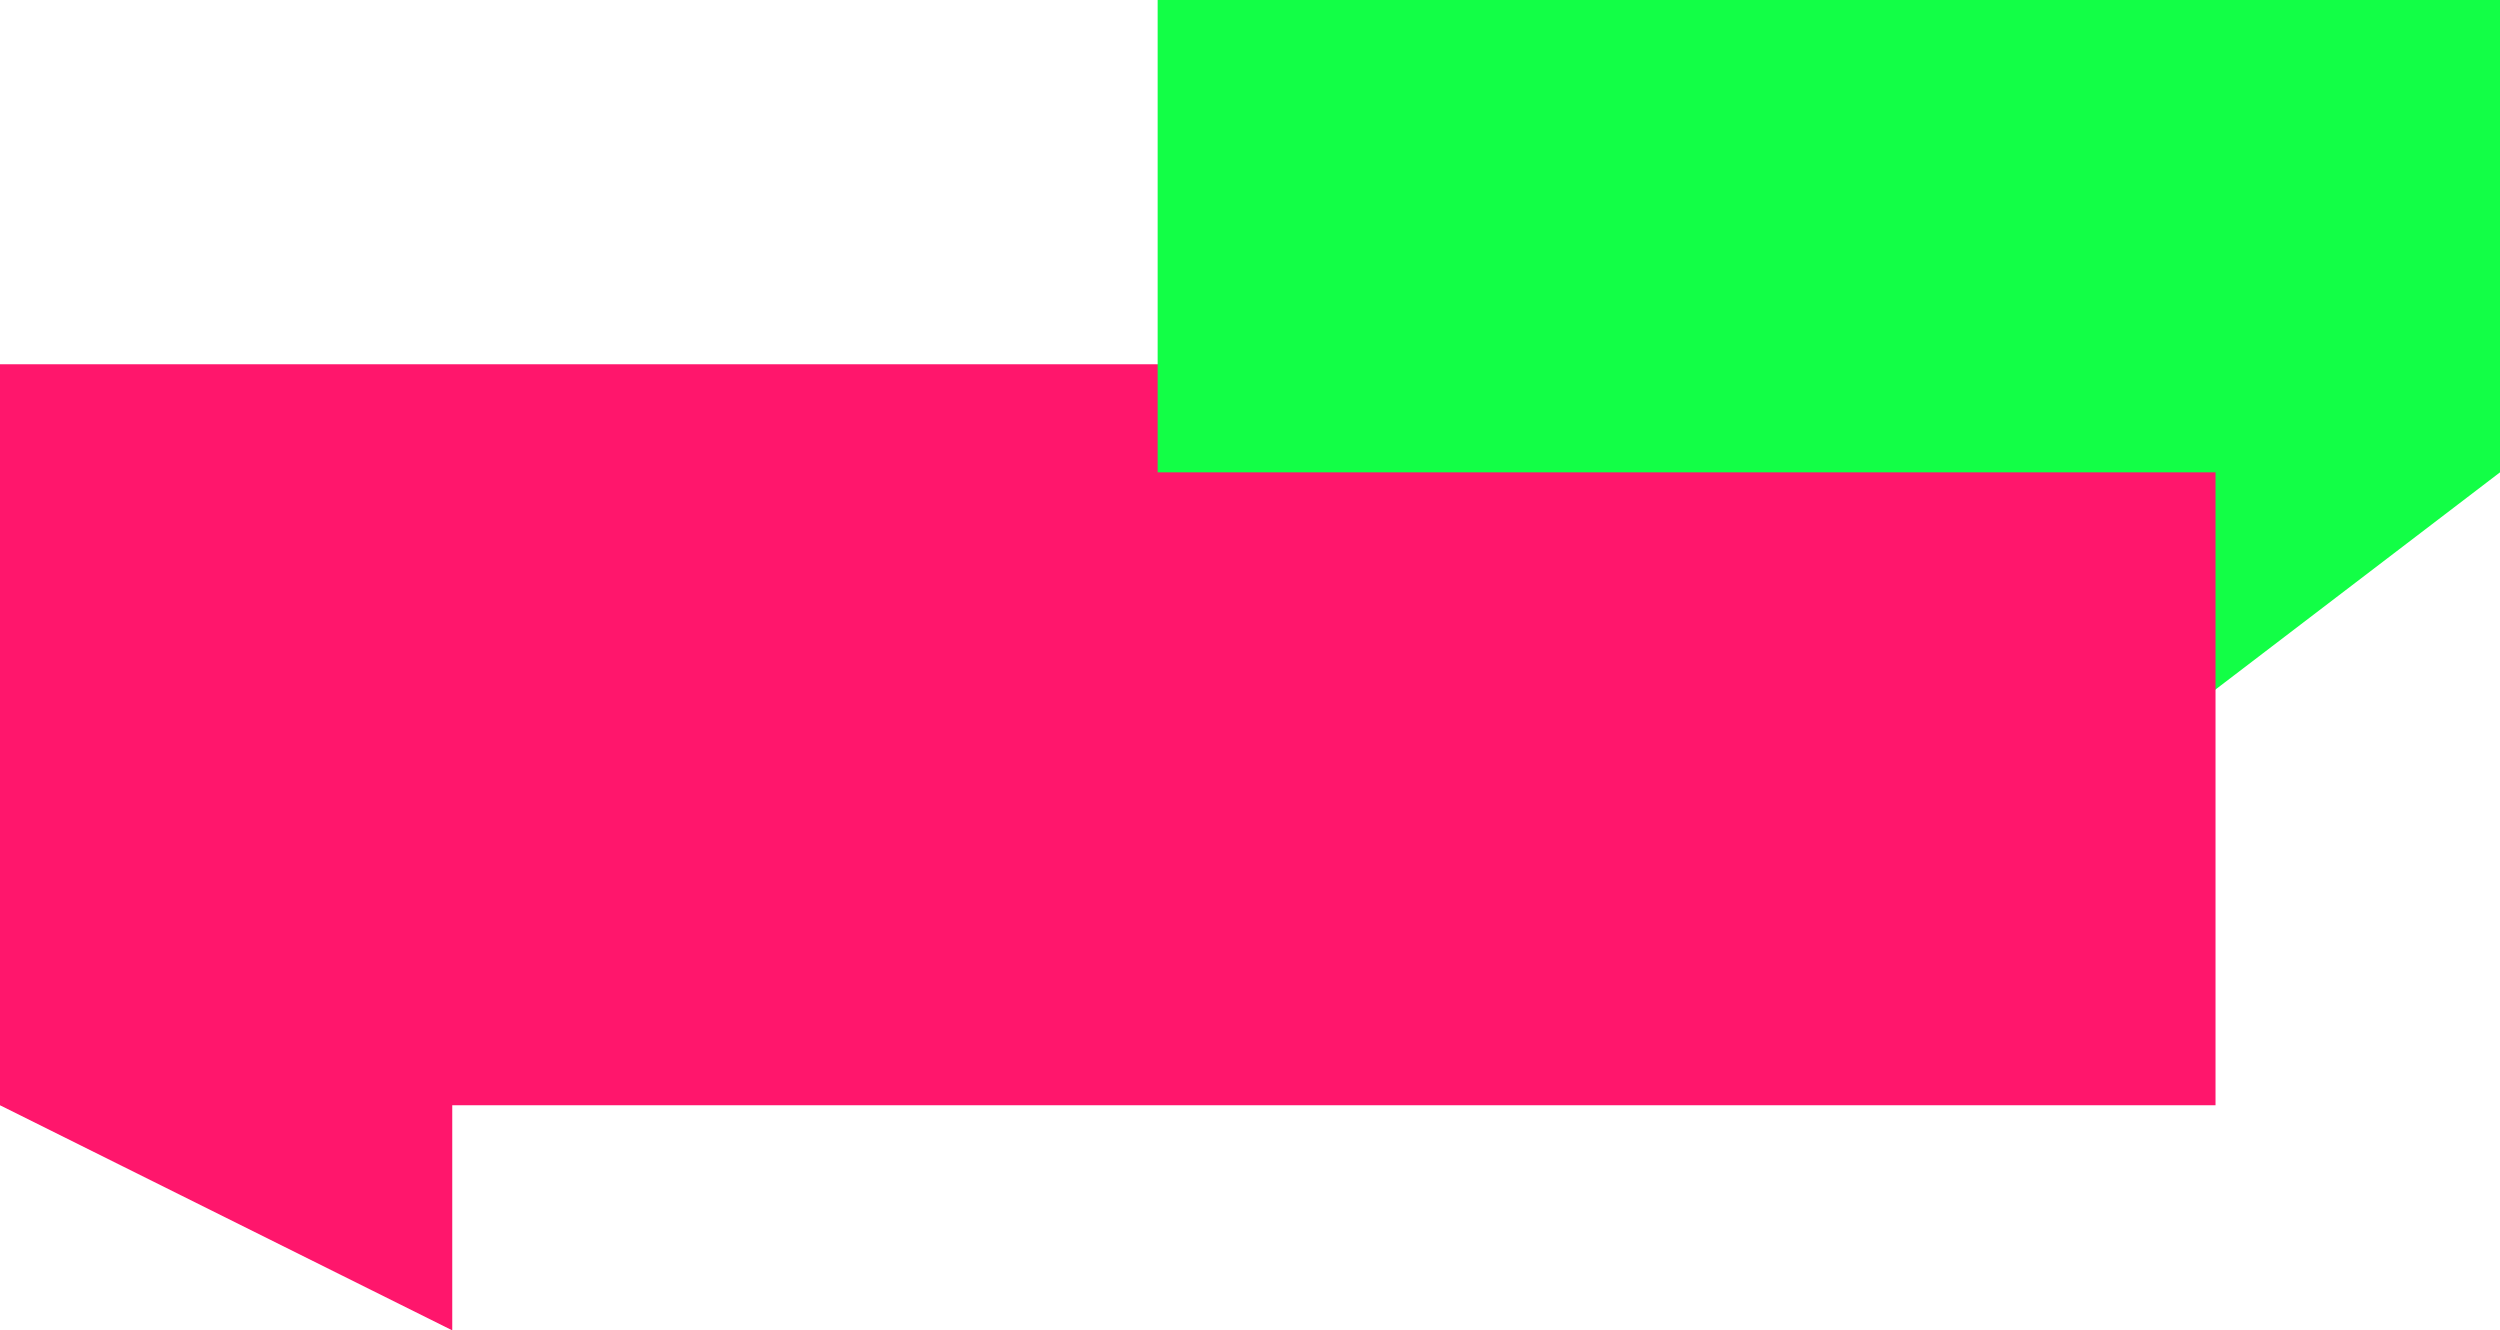 <?xml version="1.0" encoding="UTF-8" standalone="no"?><svg xmlns="http://www.w3.org/2000/svg" xmlns:xlink="http://www.w3.org/1999/xlink" data-name="Layer 1" fill="#000000" height="1329.6" preserveAspectRatio="xMidYMid meet" version="1" viewBox="250.7 835.2 2498.6 1329.6" width="2498.6" zoomAndPan="magnify"><g id="change1_1"><path d="M702.7 1839.47L702.7 2164.8 250.7 1939.83 702.7 1839.47z" fill="#ff166c"/></g><g id="change2_1"><path d="M2749.3 1307.27L2413.9 1563.31 2266.91 1271.42 2382.85 1151.85 2749.3 1307.27z" fill="#12ff46"/></g><g id="change3_1"><path d="M1927.04 1199.26L1626.81 1199.26 1088.87 1199.26 788.64 1199.26 250.7 1199.26 250.7 1939.83 788.64 1939.83 1088.87 1939.83 1626.81 1939.83 1927.04 1939.83 2464.98 1939.83 2464.98 1199.26 1927.04 1199.26z" fill="#ff166c"/></g><g id="change4_1"><path d="M2078.5 835.2L1407.7 835.2 1407.7 1307.27 2078.5 1307.27 2749.3 1307.27 2749.3 835.2 2078.5 835.2z" fill="#12ff46"/></g></svg>